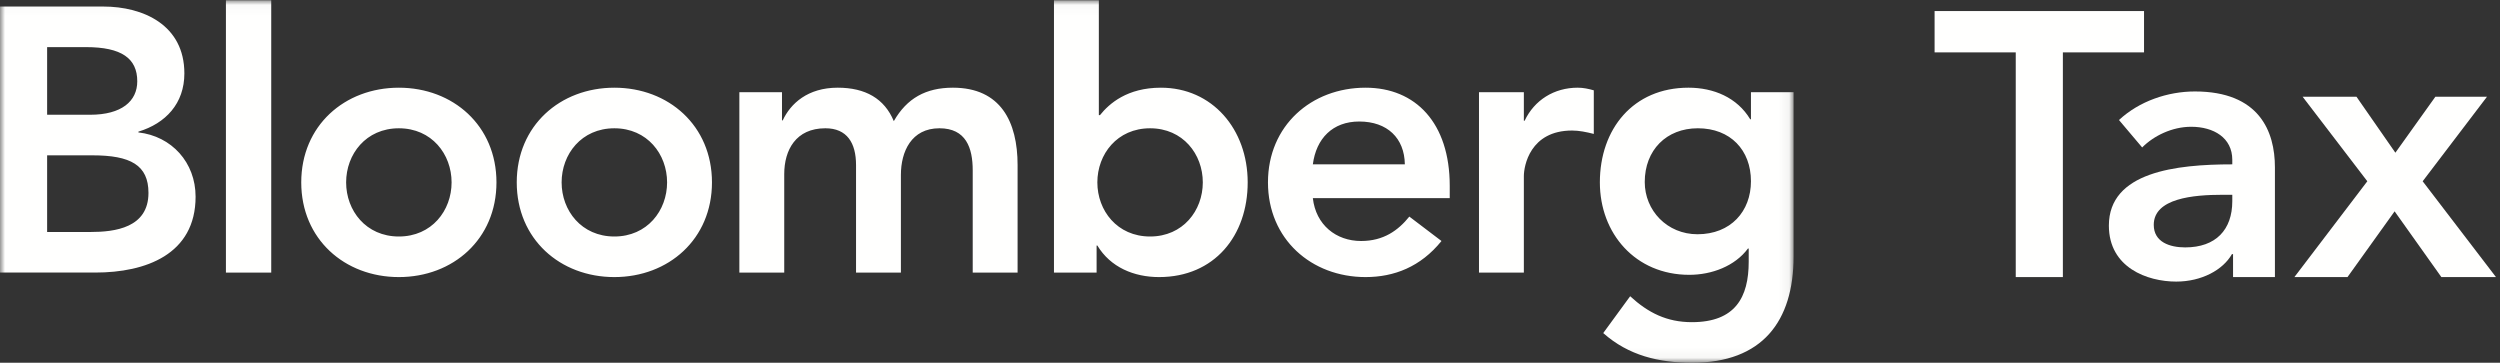 <?xml version="1.0" encoding="UTF-8"?>
<svg width="255px" height="37px" viewBox="0 0 255 37" version="1.1" xmlns="http://www.w3.org/2000/svg" xmlns:xlink="http://www.w3.org/1999/xlink">
    <rect x="0" y="0" width="255" height="37" fill="#333333" stroke="none"/>
    <!-- Generator: Sketch 51.2 (57519) - http://www.bohemiancoding.com/sketch -->
    <title>logos / verticals / tax</title>
    <desc>Created with Sketch.</desc>
    <defs>
        <polygon id="path-1" points="0 0.024 182.946 0.024 182.946 36.958 0 36.958"></polygon>
    </defs>
    <g id="Public-Doc.-Viewer" stroke="none" stroke-width="1" fill="none" fill-rule="evenodd">
        <g id="IRC_step-1" transform="translate(-160, -24)">
            <g id="Group-5">
                <g id="nav-bar">
                    <g id="BloombergTax_InLine_WHT" transform="translate(160, 24)">
                        <g id="Group-3" stroke-width="1">
                            <mask id="mask-2" fill="white">
                                <use xlink:href="#path-1"></use>
                            </mask>
                            <g id="Clip-2"></g>
                            <path d="M23.044,27.802 L27.666,27.802 L27.666,0.024 L23.044,0.024 L23.044,27.802 Z M173.142,23.893 C170.052,23.893 167.764,21.478 167.764,18.565 C167.764,15.308 169.977,13.084 173.18,13.084 C176.5,13.084 178.597,15.308 178.597,18.488 C178.597,21.556 176.537,23.893 173.142,23.893 Z M178.597,9.404 L178.597,12.165 L178.522,12.165 C177.186,9.942 174.783,8.944 172.227,8.944 C166.58,8.944 163.186,13.162 163.186,18.603 C163.186,23.815 166.81,28.032 172.303,28.032 C174.592,28.032 176.957,27.151 178.292,25.349 L178.368,25.349 L178.368,26.692 C178.368,30.332 176.994,32.861 172.571,32.861 C170.014,32.861 168.108,31.903 166.276,30.216 L163.529,33.973 C166.124,36.274 169.213,37 172.609,37 C179.742,37 182.946,32.785 182.946,26.155 L182.946,9.404 L178.597,9.404 Z M160.927,8.944 C161.5,8.944 162.034,9.061 162.567,9.213 L162.567,13.66 C161.804,13.467 161.079,13.314 160.355,13.314 C156.045,13.314 155.433,16.956 155.433,17.953 L155.433,27.802 L150.857,27.802 L150.857,9.404 L155.433,9.404 L155.433,12.318 L155.511,12.318 C156.503,10.21 158.524,8.944 160.927,8.944 Z M133.91,16.764 C134.254,14.119 135.933,12.394 138.641,12.394 C141.501,12.394 143.256,14.08 143.294,16.764 L133.91,16.764 Z M139.288,8.945 C133.758,8.945 129.333,12.816 129.333,18.603 C129.333,24.391 133.758,28.262 139.288,28.262 C142.188,28.262 144.896,27.226 147.032,24.582 L143.752,22.092 C142.609,23.51 141.12,24.582 138.832,24.582 C136.276,24.582 134.216,22.936 133.91,20.212 L147.873,20.212 L147.873,18.949 C147.873,12.55 144.401,8.945 139.288,8.945 Z M117.308,24.123 C113.951,24.123 111.93,21.478 111.93,18.603 C111.93,15.728 113.951,13.085 117.308,13.085 C120.665,13.085 122.686,15.728 122.686,18.603 C122.686,21.478 120.665,24.123 117.308,24.123 Z M118.414,8.945 C114.981,8.945 113.149,10.556 112.197,11.743 L112.082,11.743 L112.082,0.024 L107.505,0.024 L107.505,27.802 L111.853,27.802 L111.853,25.043 L111.93,25.043 C113.265,27.264 115.668,28.262 118.224,28.262 C123.869,28.262 127.264,24.047 127.264,18.603 C127.264,13.163 123.64,8.945 118.414,8.945 Z M103.794,16.839 L103.794,27.802 L99.217,27.802 L99.217,17.377 C99.217,15.078 98.531,13.084 95.822,13.084 C92.962,13.084 91.892,15.461 91.892,17.835 L91.892,27.802 L87.316,27.802 L87.316,16.839 C87.316,14.579 86.399,13.084 84.187,13.084 C81.174,13.084 79.992,15.308 79.992,17.761 L79.992,27.802 L75.415,27.802 L75.415,9.404 L79.763,9.404 L79.763,12.278 L79.839,12.278 C80.64,10.555 82.395,8.944 85.446,8.944 C88.269,8.944 90.215,10.056 91.168,12.357 C92.504,10.017 94.447,8.944 97.195,8.944 C102.078,8.944 103.794,12.433 103.794,16.839 Z M62.665,24.123 C59.308,24.123 57.285,21.478 57.285,18.603 C57.285,15.728 59.308,13.085 62.665,13.085 C66.021,13.085 68.043,15.728 68.043,18.603 C68.043,21.478 66.021,24.123 62.665,24.123 Z M62.665,8.945 C57.133,8.945 52.708,12.816 52.708,18.603 C52.708,24.391 57.133,28.262 62.665,28.262 C68.194,28.262 72.621,24.391 72.621,18.603 C72.621,12.816 68.194,8.945 62.665,8.945 Z M40.684,24.123 C37.326,24.123 35.305,21.478 35.305,18.603 C35.305,15.728 37.326,13.085 40.684,13.085 C44.041,13.085 46.062,15.728 46.062,18.603 C46.062,21.478 44.041,24.123 40.684,24.123 Z M40.684,8.945 C35.152,8.945 30.727,12.816 30.727,18.603 C30.727,24.391 35.152,28.262 40.684,28.262 C46.215,28.262 50.639,24.391 50.639,18.603 C50.639,12.816 46.215,8.945 40.684,8.945 Z M9.231,23.663 L4.807,23.663 L4.807,15.844 L9.423,15.844 C13.314,15.844 15.144,16.838 15.144,19.676 C15.144,23.241 11.712,23.663 9.231,23.663 Z M4.807,4.806 L8.774,4.806 C12.399,4.806 14.001,5.955 14.001,8.293 C14.001,10.325 12.399,11.705 9.194,11.705 L4.807,11.705 L4.807,4.806 Z M14.115,13.506 L14.115,13.429 C16.899,12.586 18.806,10.555 18.806,7.489 C18.806,2.545 14.61,0.667 10.529,0.667 L0,0.667 L0,27.801 L9.728,27.801 C14.839,27.801 19.95,25.963 19.95,20.06 C19.95,16.573 17.51,13.889 14.115,13.506 Z" id="Fill-1" fill="#FFFFFE" mask="url(#mask-2)"></path>
                        </g>
                        <polyline id="Fill-4" fill="#FFFFFE" points="205.606 28.262 205.606 5.343 197.328 5.343 197.328 1.127 218.691 1.127 218.691 5.343 210.413 5.343 210.413 28.262 205.606 28.262"></polyline>
                        <path d="M227.694,19.869 L226.664,19.869 C223.765,19.869 219.683,20.214 219.683,22.935 C219.683,24.698 221.324,25.235 222.888,25.235 C226.016,25.235 227.694,23.433 227.694,20.52 L227.694,19.869 Z M227.771,28.262 L227.771,25.924 L227.656,25.924 C226.74,27.534 224.566,28.722 221.972,28.722 C219.035,28.722 215.105,27.305 215.105,23.011 C215.105,17.531 221.972,16.764 227.694,16.764 L227.694,16.304 C227.694,14.043 225.786,12.931 223.497,12.931 C221.553,12.931 219.683,13.851 218.501,15.04 L216.136,12.242 C218.196,10.325 221.095,9.329 223.879,9.329 C230.441,9.329 232.042,13.391 232.042,17.071 L232.042,28.262 L227.771,28.262 Z" id="Fill-5" fill="#FFFFFE"></path>
                        <polyline id="Fill-6" fill="#FFFFFE" points="249.02 28.262 244.251 21.556 239.445 28.262 234.028 28.262 241.466 18.489 234.867 9.866 240.36 9.866 244.328 15.576 248.409 9.866 253.673 9.866 247.112 18.489 254.589 28.262 249.02 28.262"></polyline>
                    </g>
                </g>
            </g>
        </g>
    </g>
</svg>